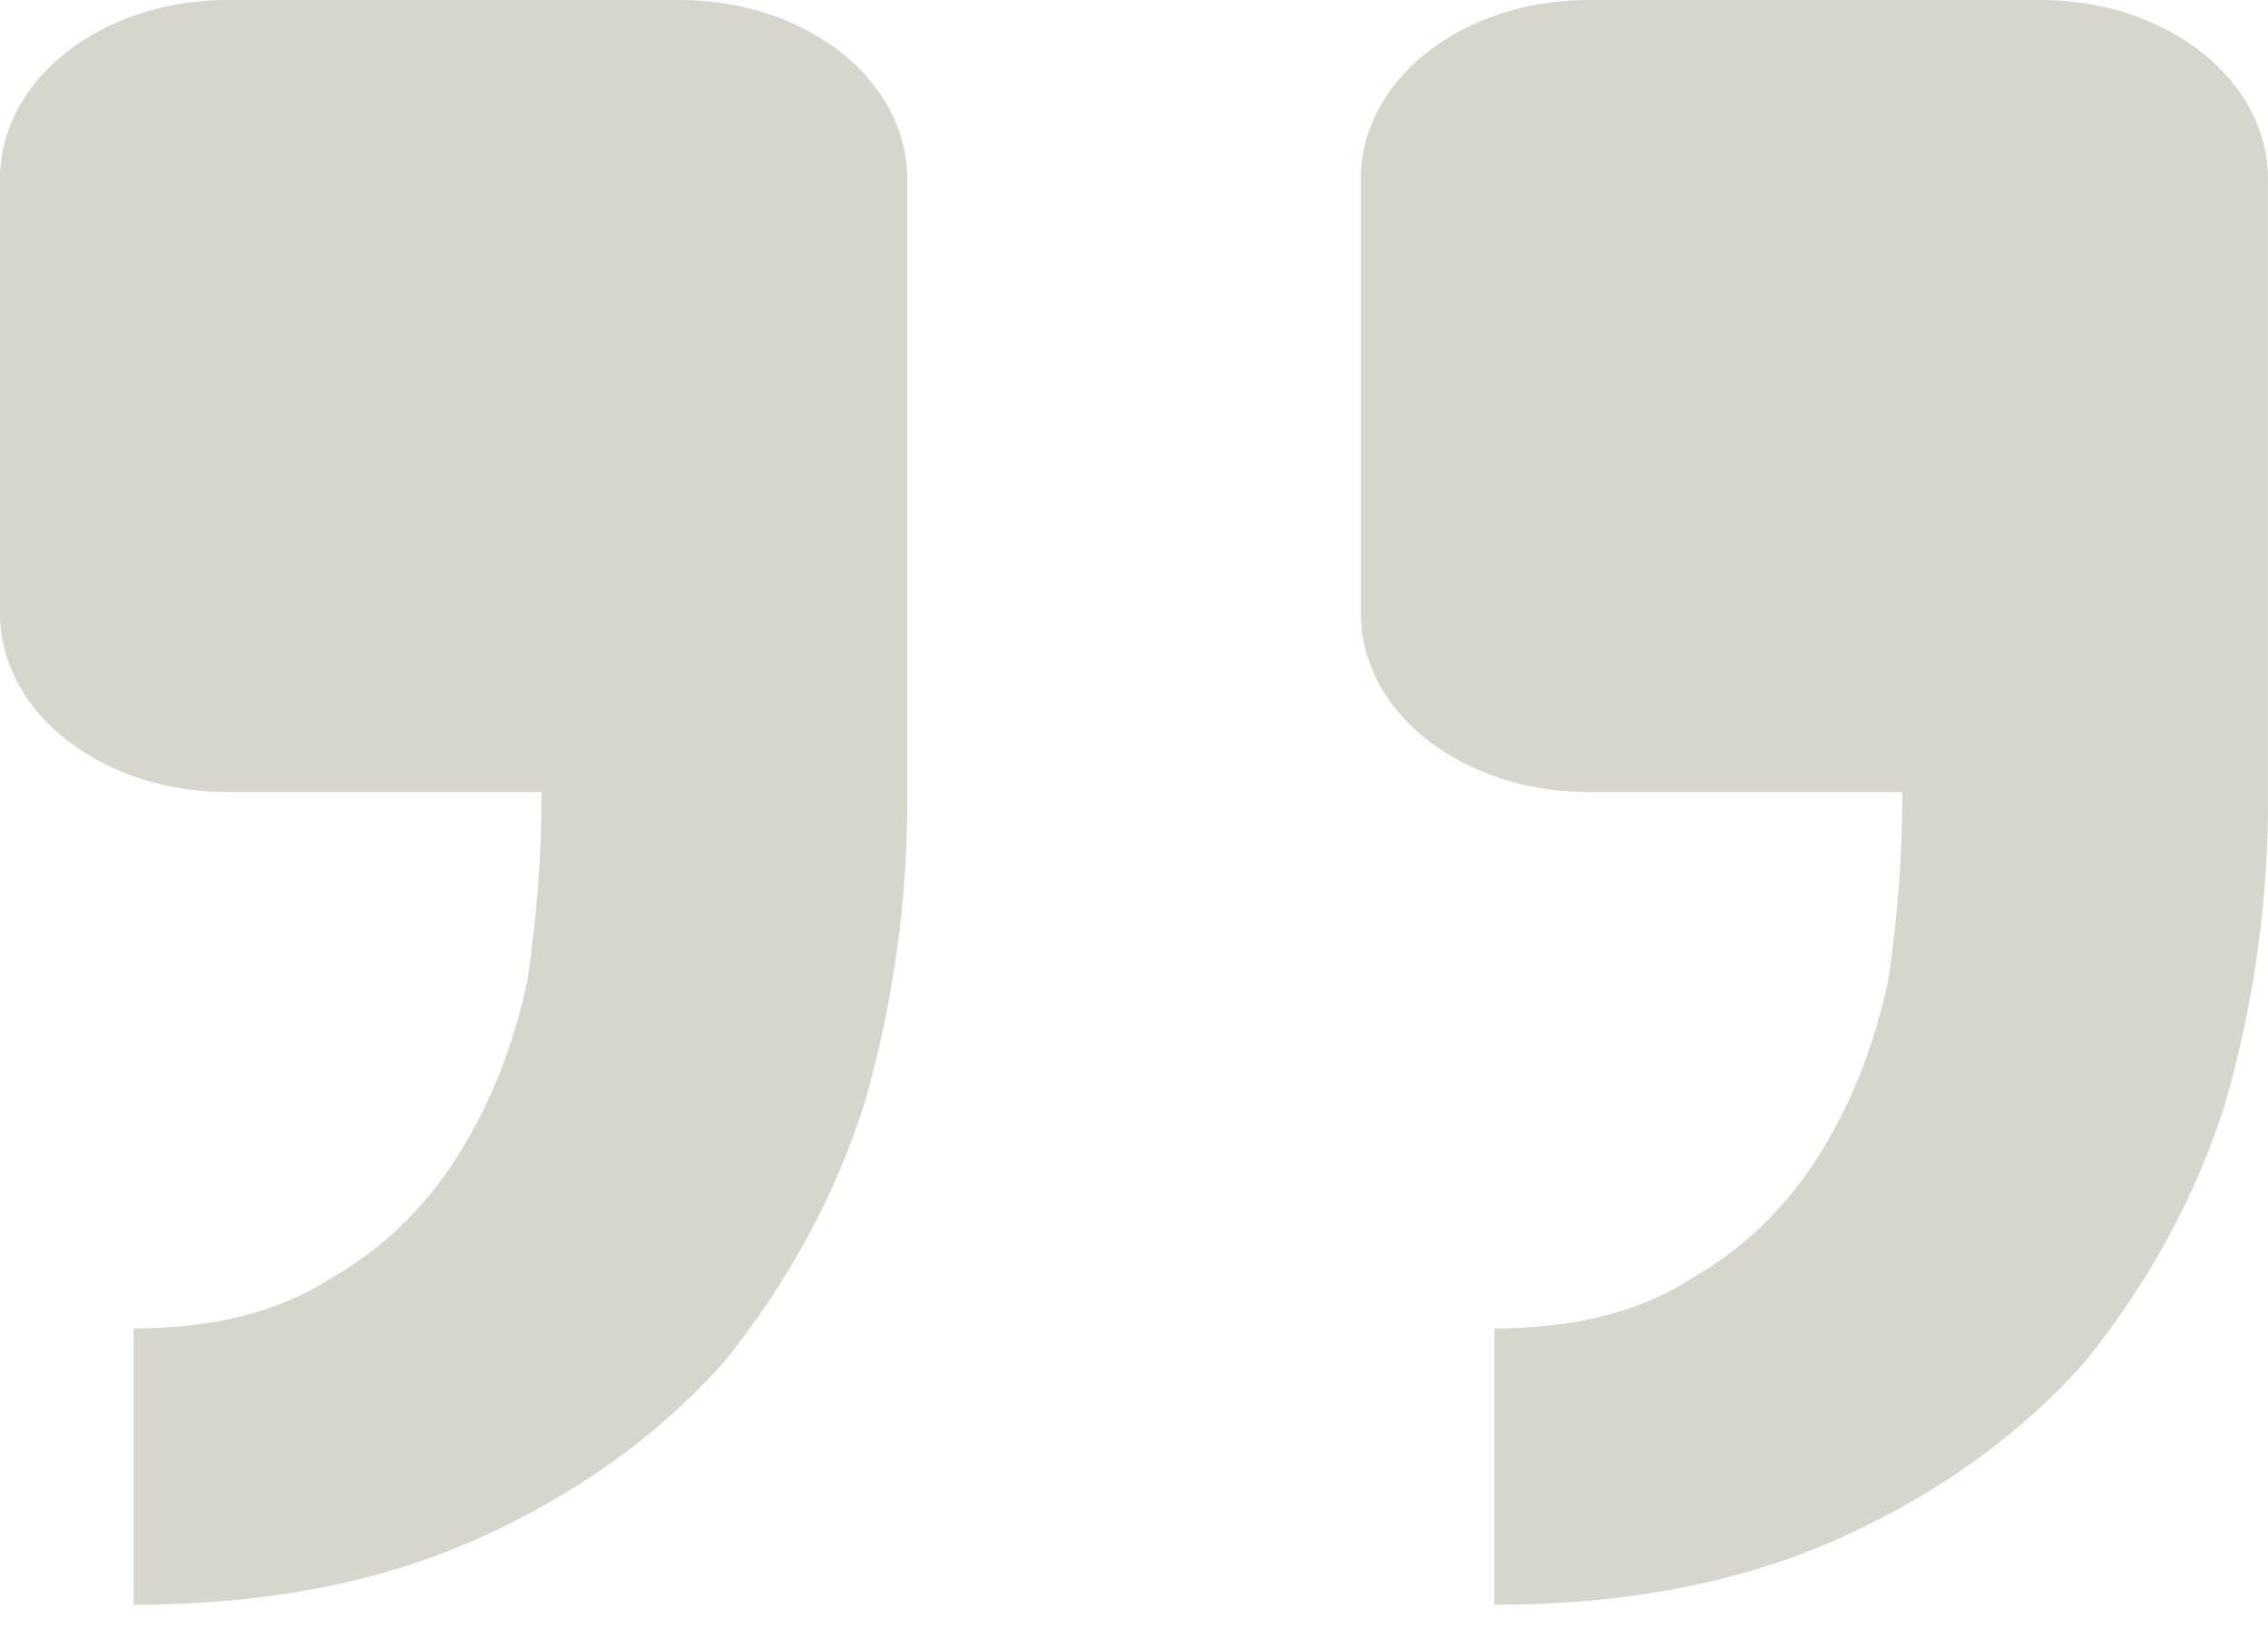 <svg xmlns="http://www.w3.org/2000/svg" width="39" height="28" viewBox="0 0 39 28" fill="none"><path d="M3.9 1.52588e-05C2.866 1.52588e-05 1.874 0.323 1.142 0.898C0.411 1.473 0 2.254 0 3.067V10.556C0 11.37 0.411 12.15 1.142 12.725C1.874 13.3 2.866 13.623 3.9 13.623L9.313 13.623C9.313 14.7 9.231 15.78 9.071 16.856C8.829 17.997 8.424 19.012 7.862 19.898C7.297 20.788 6.571 21.484 5.682 21.993C4.797 22.564 3.67 22.849 2.297 22.849V27.602C4.555 27.602 6.528 27.222 8.225 26.462C9.907 25.709 11.352 24.669 12.456 23.419C13.564 22.041 14.381 20.531 14.874 18.948C15.372 17.2 15.615 15.414 15.6 13.623L15.6 3.067C15.6 2.254 15.189 1.473 14.457 0.898C13.726 0.323 12.734 1.52588e-05 11.7 1.52588e-05H3.9ZM27.299 1.52588e-05C26.265 1.52588e-05 25.273 0.323 24.542 0.898C23.811 1.473 23.4 2.254 23.4 3.067L23.4 10.556C23.4 11.37 23.811 12.15 24.542 12.725C25.273 13.3 26.265 13.623 27.299 13.623L32.713 13.623C32.713 14.7 32.631 15.78 32.471 16.856C32.229 17.997 31.823 19.012 31.262 19.898C30.696 20.788 29.971 21.484 29.082 21.993C28.197 22.564 27.069 22.849 25.697 22.849V27.602C27.955 27.602 29.928 27.222 31.625 26.462C33.306 25.709 34.752 24.669 35.856 23.419C36.964 22.041 37.78 20.531 38.274 18.948C38.771 17.2 39.015 15.414 38.999 13.623V3.067C38.999 2.254 38.588 1.473 37.857 0.898C37.126 0.323 36.134 1.52588e-05 35.099 1.52588e-05L27.299 1.52588e-05Z" fill="#D6D6CD"></path></svg>